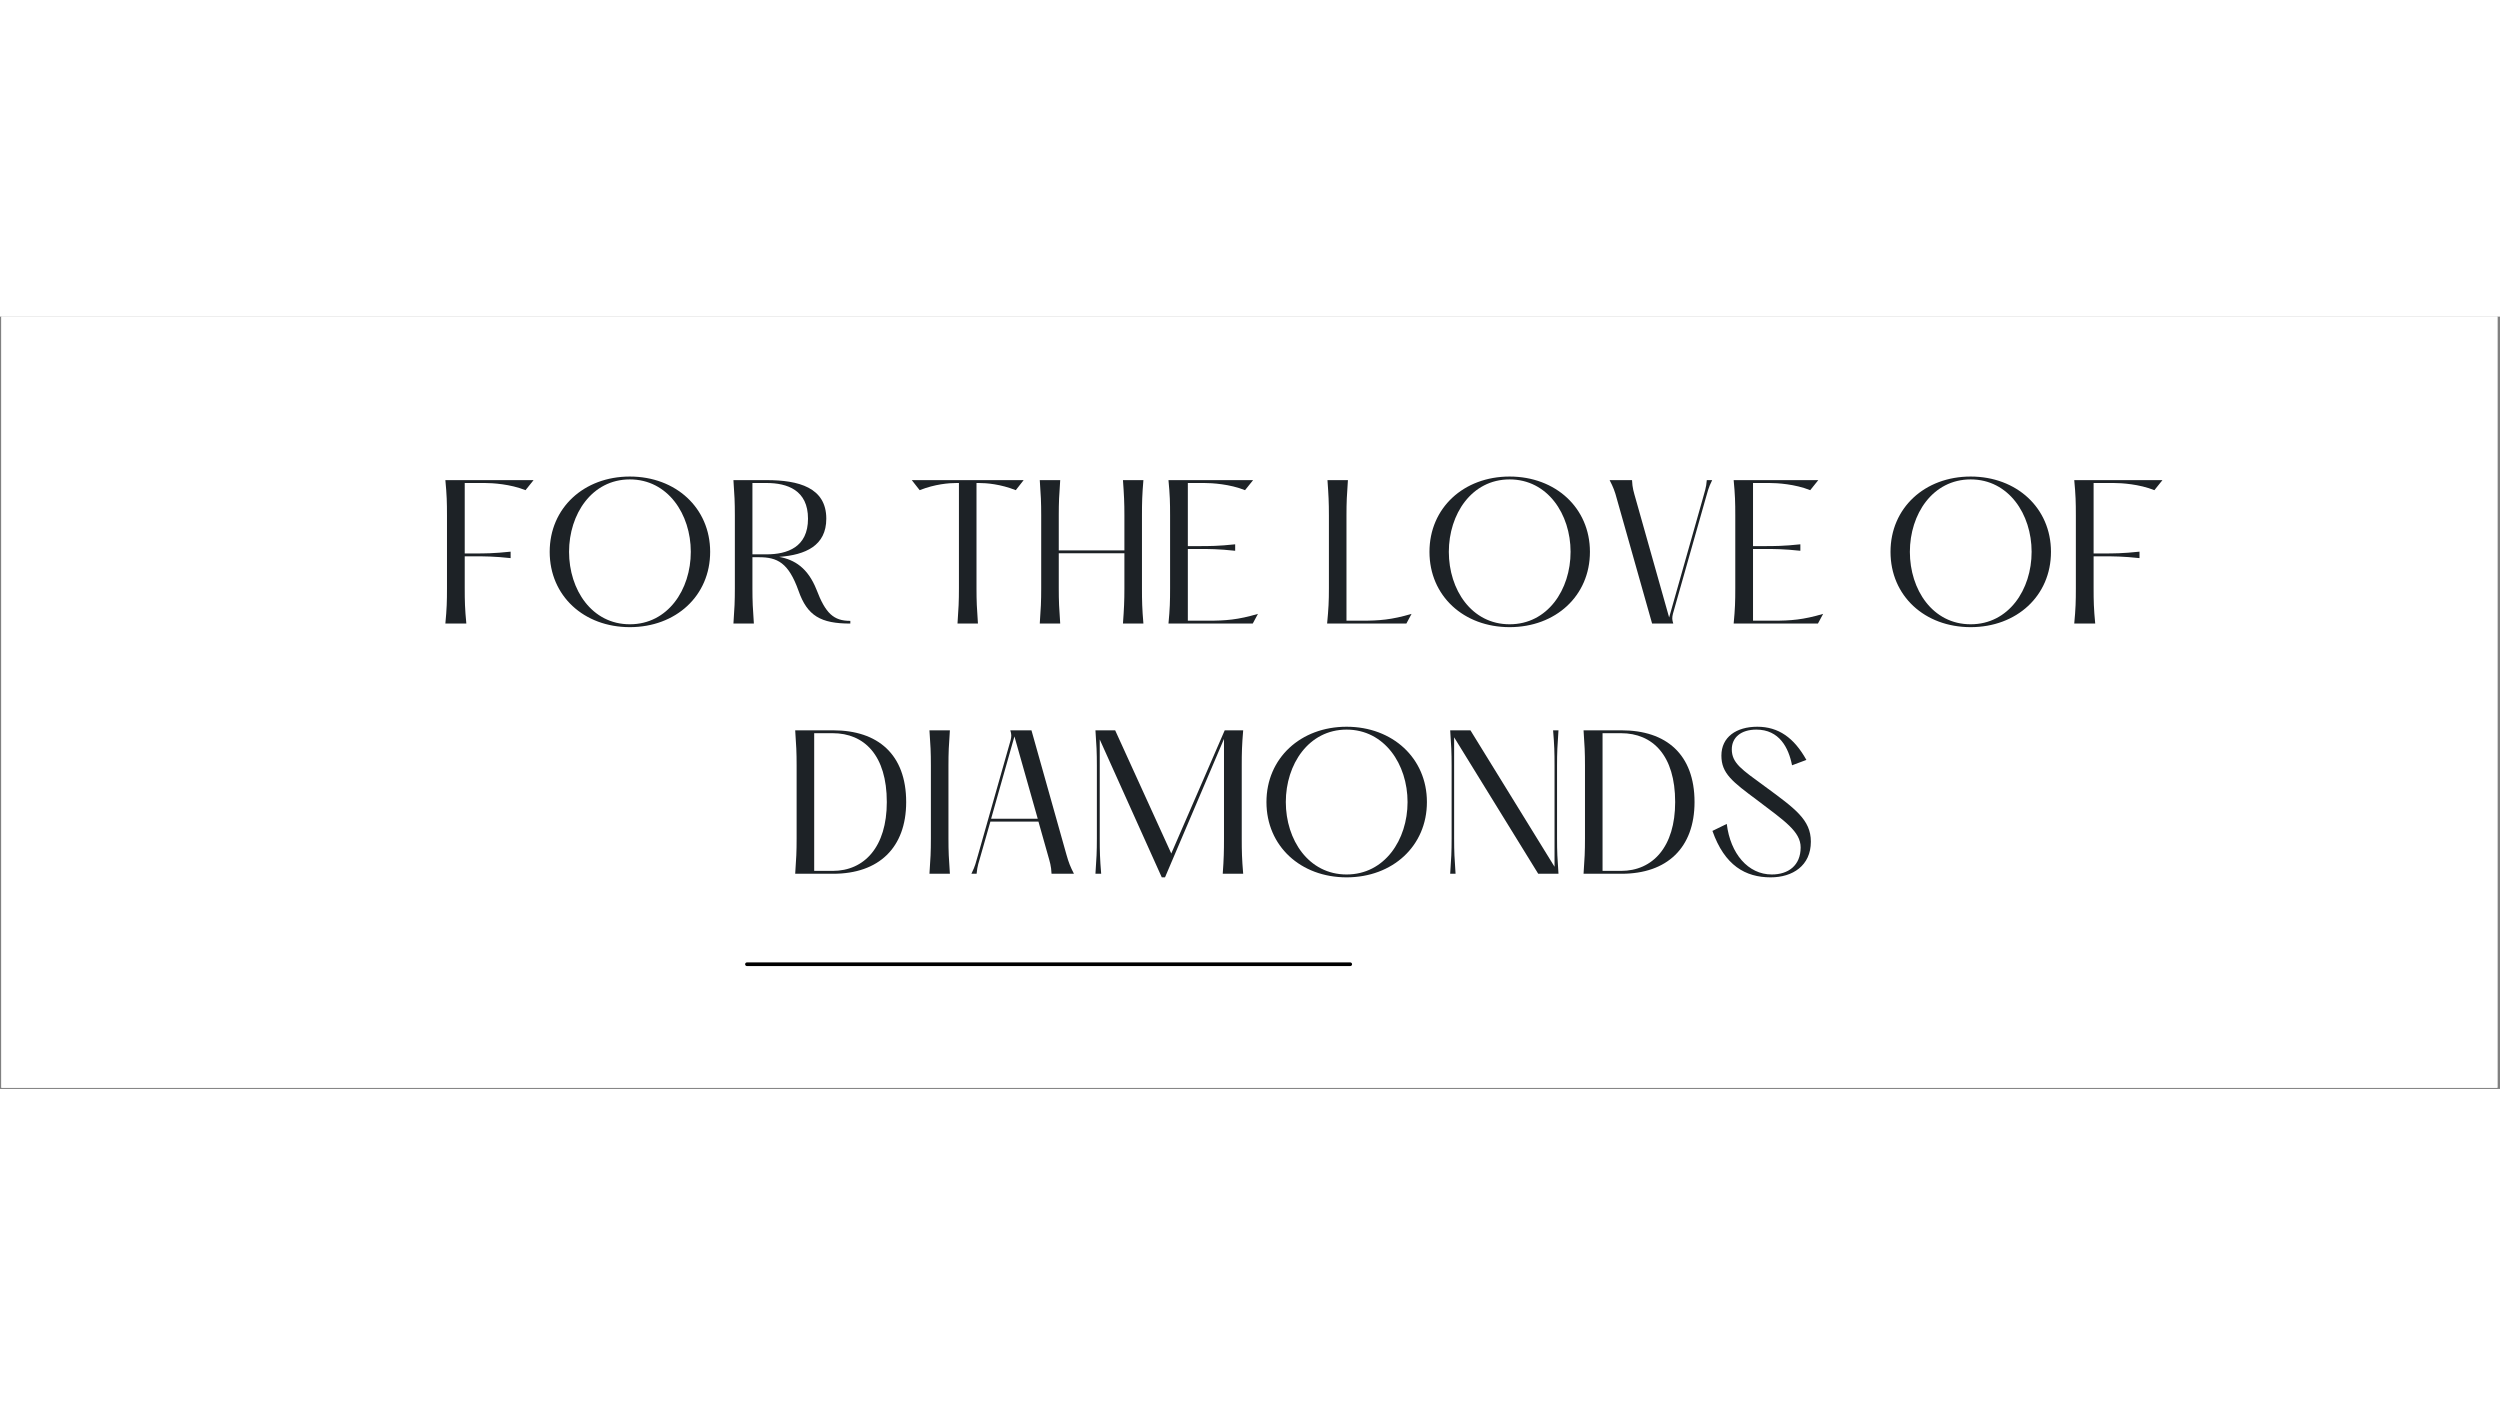 <svg xmlns="http://www.w3.org/2000/svg" xmlns:xlink="http://www.w3.org/1999/xlink" width="1366" viewBox="0 0 1024.5 316.5" height="768" preserveAspectRatio="xMidYMid meet"><rect x="0" y="0" width="1024.5" height="316.5" fill="#808080" stroke="none"/><defs><g></g><clipPath id="64e21335c1"><path d="M 0.559 0 L 1023.441 0 L 1023.441 316 L 0.559 316 Z M 0.559 0 " clip-rule="nonzero"></path></clipPath></defs><g clip-path="url(#64e21335c1)"><path fill="#ffffff" d="M 0.559 0 L 1023.441 0 L 1023.441 316 L 0.559 316 Z M 0.559 0 " fill-opacity="1" fill-rule="nonzero"></path><path fill="#ffffff" d="M 0.559 0 L 1023.441 0 L 1023.441 316 L 0.559 316 Z M 0.559 0 " fill-opacity="1" fill-rule="nonzero"></path></g><g fill="#1d2226" fill-opacity="1"><g transform="translate(177.367, 125.787)"><g><path d="M 5.145 -58.781 C 5.73 -52.609 5.805 -49.668 5.805 -44.305 L 5.805 -14.477 C 5.805 -9.109 5.73 -6.172 5.145 0 L 13.738 0 C 13.152 -6.172 13.078 -9.109 13.078 -14.477 L 13.078 -27.555 L 17.191 -27.555 C 21.086 -27.555 25.055 -27.555 31.887 -26.82 L 31.887 -29.465 C 25.055 -28.73 21.086 -28.73 17.191 -28.73 L 13.078 -28.73 L 13.078 -57.605 L 21.234 -57.605 C 24.539 -57.605 31.742 -57.164 37.988 -54.664 L 41.293 -58.781 Z M 5.145 -58.781 "></path></g></g></g><g fill="#1d2226" fill-opacity="1"><g transform="translate(220.854, 125.787)"><g><path d="M 37.25 1.469 C 56.062 1.469 70.168 -11.316 70.168 -29.391 C 70.168 -47.391 56.062 -60.25 37.25 -60.25 C 18.441 -60.25 4.41 -47.391 4.41 -29.391 C 4.41 -11.316 18.441 1.469 37.25 1.469 Z M 37.25 0.293 C 21.676 0.293 12.344 -13.887 12.344 -29.391 C 12.344 -44.82 21.676 -59.074 37.25 -59.074 C 52.828 -59.074 62.234 -44.82 62.234 -29.391 C 62.234 -13.887 52.828 0.293 37.25 0.293 Z M 37.25 0.293 "></path></g></g></g><g fill="#1d2226" fill-opacity="1"><g transform="translate(295.414, 125.787)"><g><path d="M 39.164 -13.961 C 35.637 -22.777 30.273 -26.156 23.879 -27.332 C 34.68 -28.141 43.203 -31.887 43.203 -42.984 C 43.203 -55.77 31.816 -58.781 18.734 -58.781 L 5.145 -58.781 C 5.586 -52.609 5.73 -49.668 5.73 -44.305 L 5.73 -14.477 C 5.73 -9.109 5.586 -6.172 5.145 0 L 13.52 0 C 13.078 -6.172 12.93 -9.109 12.93 -14.477 L 12.93 -27.188 L 15.578 -27.188 C 23.145 -27.188 27.699 -24.98 31.816 -13.445 C 35.414 -3.16 40.926 0 53.051 0 L 53.051 -1.102 C 46.215 -1.102 42.91 -4.113 39.164 -13.961 Z M 12.93 -28.363 L 12.93 -57.605 L 18.664 -57.605 C 27.258 -57.605 35.707 -54.664 35.707 -42.984 C 35.707 -31.301 27.258 -28.363 18.664 -28.363 Z M 12.93 -28.363 "></path></g></g></g><g fill="#1d2226" fill-opacity="1"><g transform="translate(351.169, 125.787)"><g></g></g></g><g fill="#1d2226" fill-opacity="1"><g transform="translate(372.178, 125.787)"><g><path d="M 47.316 -58.781 L 1.469 -58.781 L 4.703 -54.664 C 11.02 -57.164 16.68 -57.605 19.91 -57.605 L 20.793 -57.605 L 20.793 -14.477 C 20.793 -9.109 20.648 -6.172 20.207 0 L 28.582 0 C 28.141 -6.172 27.992 -9.109 27.992 -14.477 L 27.992 -57.605 L 28.875 -57.605 C 32.109 -57.605 37.766 -57.164 44.086 -54.664 Z M 47.316 -58.781 "></path></g></g></g><g fill="#1d2226" fill-opacity="1"><g transform="translate(420.954, 125.787)"><g><path d="M 47.023 -44.305 C 47.023 -49.668 47.098 -52.609 47.613 -58.781 L 39.234 -58.781 C 39.676 -52.609 39.824 -49.668 39.824 -44.305 L 39.824 -29.977 L 12.93 -29.977 L 12.93 -44.305 C 12.93 -49.668 13.078 -52.609 13.52 -58.781 L 5.145 -58.781 C 5.586 -52.609 5.73 -49.668 5.73 -44.305 L 5.73 -14.477 C 5.73 -9.109 5.586 -6.172 5.145 0 L 13.52 0 C 13.078 -6.172 12.93 -9.109 12.93 -14.477 L 12.93 -28.801 L 39.824 -28.801 L 39.824 -14.477 C 39.824 -9.109 39.676 -6.172 39.234 0 L 47.613 0 C 47.098 -6.172 47.023 -9.109 47.023 -14.477 Z M 47.023 -44.305 "></path></g></g></g><g fill="#1d2226" fill-opacity="1"><g transform="translate(473.697, 125.787)"><g><path d="M 5.145 -58.781 C 5.73 -52.609 5.805 -49.668 5.805 -44.305 L 5.805 -14.477 C 5.805 -9.109 5.73 -6.172 5.145 0 L 39.676 0 L 41.809 -3.969 C 33.578 -1.543 28.582 -1.176 21.309 -1.176 L 13.078 -1.176 L 13.078 -30.566 L 17.781 -30.566 C 21.676 -30.566 25.645 -30.566 32.477 -29.832 L 32.477 -32.477 C 25.645 -31.742 21.676 -31.742 17.781 -31.742 L 13.078 -31.742 L 13.078 -57.605 L 19.766 -57.605 C 23.07 -57.605 30.273 -57.164 36.516 -54.664 L 39.824 -58.781 Z M 5.145 -58.781 "></path></g></g></g><g fill="#1d2226" fill-opacity="1"><g transform="translate(517.699, 125.787)"><g></g></g></g><g fill="#1d2226" fill-opacity="1"><g transform="translate(538.708, 125.787)"><g><path d="M 5.289 -58.781 C 5.73 -52.609 5.879 -49.668 5.879 -44.305 L 5.879 -14.477 C 5.879 -9.109 5.73 -6.172 5.145 0 L 37.621 0 L 39.75 -3.969 C 31.52 -1.543 26.523 -1.176 19.25 -1.176 L 13.078 -1.176 L 13.078 -44.305 C 13.078 -49.668 13.227 -52.609 13.668 -58.781 Z M 5.289 -58.781 "></path></g></g></g><g fill="#1d2226" fill-opacity="1"><g transform="translate(581.387, 125.787)"><g><path d="M 37.25 1.469 C 56.062 1.469 70.168 -11.316 70.168 -29.391 C 70.168 -47.391 56.062 -60.25 37.25 -60.25 C 18.441 -60.25 4.41 -47.391 4.41 -29.391 C 4.41 -11.316 18.441 1.469 37.25 1.469 Z M 37.25 0.293 C 21.676 0.293 12.344 -13.887 12.344 -29.391 C 12.344 -44.82 21.676 -59.074 37.25 -59.074 C 52.828 -59.074 62.234 -44.82 62.234 -29.391 C 62.234 -13.887 52.828 0.293 37.25 0.293 Z M 37.25 0.293 "></path></g></g></g><g fill="#1d2226" fill-opacity="1"><g transform="translate(655.947, 125.787)"><g><path d="M 3.672 -58.781 C 5.145 -55.914 5.805 -54.297 6.688 -50.918 L 21.086 0 L 29.758 0 C 29.242 -1.617 29.242 -2.426 29.609 -3.969 L 43.055 -51.359 C 43.863 -54.078 44.086 -55.547 45.703 -58.781 L 43.496 -58.781 C 43.277 -55.621 42.617 -54.078 41.879 -51.285 L 28.066 -2.5 L 14.402 -50.918 C 13.52 -54.078 13.004 -55.473 12.859 -58.781 Z M 3.672 -58.781 "></path></g></g></g><g fill="#1d2226" fill-opacity="1"><g transform="translate(705.311, 125.787)"><g><path d="M 5.145 -58.781 C 5.73 -52.609 5.805 -49.668 5.805 -44.305 L 5.805 -14.477 C 5.805 -9.109 5.73 -6.172 5.145 0 L 39.676 0 L 41.809 -3.969 C 33.578 -1.543 28.582 -1.176 21.309 -1.176 L 13.078 -1.176 L 13.078 -30.566 L 17.781 -30.566 C 21.676 -30.566 25.645 -30.566 32.477 -29.832 L 32.477 -32.477 C 25.645 -31.742 21.676 -31.742 17.781 -31.742 L 13.078 -31.742 L 13.078 -57.605 L 19.766 -57.605 C 23.07 -57.605 30.273 -57.164 36.516 -54.664 L 39.824 -58.781 Z M 5.145 -58.781 "></path></g></g></g><g fill="#1d2226" fill-opacity="1"><g transform="translate(749.312, 125.787)"><g></g></g></g><g fill="#1d2226" fill-opacity="1"><g transform="translate(770.321, 125.787)"><g><path d="M 37.25 1.469 C 56.062 1.469 70.168 -11.316 70.168 -29.391 C 70.168 -47.391 56.062 -60.25 37.25 -60.25 C 18.441 -60.25 4.41 -47.391 4.41 -29.391 C 4.41 -11.316 18.441 1.469 37.25 1.469 Z M 37.25 0.293 C 21.676 0.293 12.344 -13.887 12.344 -29.391 C 12.344 -44.82 21.676 -59.074 37.25 -59.074 C 52.828 -59.074 62.234 -44.82 62.234 -29.391 C 62.234 -13.887 52.828 0.293 37.25 0.293 Z M 37.25 0.293 "></path></g></g></g><g fill="#1d2226" fill-opacity="1"><g transform="translate(844.881, 125.787)"><g><path d="M 5.145 -58.781 C 5.73 -52.609 5.805 -49.668 5.805 -44.305 L 5.805 -14.477 C 5.805 -9.109 5.73 -6.172 5.145 0 L 13.738 0 C 13.152 -6.172 13.078 -9.109 13.078 -14.477 L 13.078 -27.555 L 17.191 -27.555 C 21.086 -27.555 25.055 -27.555 31.887 -26.82 L 31.887 -29.465 C 25.055 -28.73 21.086 -28.73 17.191 -28.73 L 13.078 -28.73 L 13.078 -57.605 L 21.234 -57.605 C 24.539 -57.605 31.742 -57.164 37.988 -54.664 L 41.293 -58.781 Z M 5.145 -58.781 "></path></g></g></g><g fill="#1d2226" fill-opacity="1"><g transform="translate(320.726, 228.318)"><g><path d="M 5.145 0 L 20.719 0 C 39.383 0 50.625 -10.652 50.625 -29.391 C 50.625 -48.934 39.016 -58.781 20.719 -58.781 L 5.145 -58.781 C 5.586 -52.609 5.73 -49.668 5.73 -44.305 L 5.73 -14.477 C 5.73 -9.109 5.586 -6.172 5.145 0 Z M 20.5 -1.176 L 12.93 -1.176 L 12.93 -57.605 L 20.5 -57.605 C 33.504 -57.605 42.688 -48.492 42.688 -29.391 C 42.688 -11.02 33.504 -1.176 20.5 -1.176 Z M 20.5 -1.176 "></path></g></g></g><g fill="#1d2226" fill-opacity="1"><g transform="translate(375.746, 228.318)"><g><path d="M 5.145 -58.781 C 5.586 -52.609 5.73 -49.668 5.73 -44.305 L 5.73 -14.477 C 5.73 -9.109 5.586 -6.172 5.145 0 L 13.52 0 C 13.078 -6.172 12.93 -9.109 12.93 -14.477 L 12.93 -44.305 C 12.93 -49.668 13.078 -52.609 13.52 -58.781 Z M 5.145 -58.781 "></path></g></g></g><g fill="#1d2226" fill-opacity="1"><g transform="translate(394.404, 228.318)"><g><path d="M 42.617 -7.863 L 28.289 -58.781 L 19.617 -58.781 C 20.133 -57.164 20.133 -56.355 19.766 -54.812 L 6.32 -7.422 C 5.512 -4.703 5.289 -3.234 3.672 0 L 5.805 0 C 6.098 -3.16 6.688 -4.703 7.496 -7.496 L 11.461 -21.383 L 31.152 -21.383 L 34.973 -7.863 C 35.855 -4.703 36.371 -3.305 36.516 0 L 45.703 0 C 44.23 -2.867 43.57 -4.48 42.617 -7.863 Z M 11.758 -22.559 L 21.309 -56.281 L 30.859 -22.559 Z M 11.758 -22.559 "></path></g></g></g><g fill="#1d2226" fill-opacity="1"><g transform="translate(443.768, 228.318)"><g><path d="M 5.145 0 L 7.496 0 C 6.98 -6.172 6.906 -9.109 6.906 -14.477 L 6.906 -55.031 L 32.328 1.469 L 33.652 1.469 L 57.824 -55.254 L 57.824 -14.477 C 57.824 -9.109 57.75 -6.172 57.312 0 L 65.688 0 C 65.172 -6.172 65.098 -9.109 65.098 -14.477 L 65.098 -44.305 C 65.098 -49.668 65.172 -52.609 65.688 -58.781 L 58.117 -58.781 L 36.223 -8.301 L 13.227 -58.781 L 5.145 -58.781 C 5.586 -52.609 5.73 -49.668 5.73 -44.305 L 5.73 -14.477 C 5.73 -9.109 5.586 -6.172 5.145 0 Z M 5.145 0 "></path></g></g></g><g fill="#1d2226" fill-opacity="1"><g transform="translate(514.582, 228.318)"><g><path d="M 37.25 1.469 C 56.062 1.469 70.168 -11.316 70.168 -29.391 C 70.168 -47.391 56.062 -60.25 37.25 -60.25 C 18.441 -60.25 4.41 -47.391 4.41 -29.391 C 4.41 -11.316 18.441 1.469 37.25 1.469 Z M 37.25 0.293 C 21.676 0.293 12.344 -13.887 12.344 -29.391 C 12.344 -44.82 21.676 -59.074 37.25 -59.074 C 52.828 -59.074 62.234 -44.82 62.234 -29.391 C 62.234 -13.887 52.828 0.293 37.25 0.293 Z M 37.25 0.293 "></path></g></g></g><g fill="#1d2226" fill-opacity="1"><g transform="translate(589.142, 228.318)"><g><path d="M 48.934 -44.305 C 48.934 -49.668 49.082 -52.609 49.523 -58.781 L 47.316 -58.781 C 47.832 -52.609 47.906 -49.668 47.906 -44.305 L 47.906 -2.867 L 13.445 -58.781 L 5.145 -58.781 C 5.586 -52.609 5.73 -49.668 5.73 -44.305 L 5.73 -14.477 C 5.73 -9.109 5.586 -6.172 5.145 0 L 7.348 0 C 6.906 -6.172 6.758 -9.109 6.758 -14.477 L 6.758 -55.914 L 41.219 0 L 49.523 0 C 49.082 -6.172 48.934 -9.109 48.934 -14.477 Z M 48.934 -44.305 "></path></g></g></g><g fill="#1d2226" fill-opacity="1"><g transform="translate(643.795, 228.318)"><g><path d="M 5.145 0 L 20.719 0 C 39.383 0 50.625 -10.652 50.625 -29.391 C 50.625 -48.934 39.016 -58.781 20.719 -58.781 L 5.145 -58.781 C 5.586 -52.609 5.73 -49.668 5.73 -44.305 L 5.73 -14.477 C 5.73 -9.109 5.586 -6.172 5.145 0 Z M 20.5 -1.176 L 12.93 -1.176 L 12.93 -57.605 L 20.5 -57.605 C 33.504 -57.605 42.688 -48.492 42.688 -29.391 C 42.688 -11.02 33.504 -1.176 20.5 -1.176 Z M 20.5 -1.176 "></path></g></g></g><g fill="#1d2226" fill-opacity="1"><g transform="translate(698.815, 228.318)"><g><path d="M 2.938 -17.562 C 7.934 -3.379 16.457 1.469 26.82 1.469 C 35.781 1.469 43.277 -3.305 43.277 -13.152 C 43.277 -22.191 36.738 -26.746 24.246 -35.93 C 15.137 -42.617 10.875 -45.262 10.875 -50.992 C 10.875 -55.84 14.621 -59.074 20.941 -59.074 C 30.344 -59.074 34.164 -51.652 35.562 -44.453 L 41.441 -46.656 C 36.371 -55.77 29.977 -60.25 21.309 -60.25 C 12.785 -60.25 6.613 -56.062 6.613 -48.422 C 6.613 -41.145 11.02 -37.766 21.527 -29.977 C 32.551 -21.602 39.09 -17.266 39.09 -10.801 C 39.09 -3.379 34.02 0.293 27.258 0.293 C 17.562 0.293 10.285 -8.23 8.816 -20.426 Z M 2.938 -17.562 "></path></g></g></g><path stroke-linecap="round" transform="matrix(0.749, 0, 0, 0.749, 305.353, 264.645)" fill="none" stroke-linejoin="miter" d="M 1 1.001 L 331.067 1.001 " stroke="#000000" stroke-width="2" stroke-opacity="1" stroke-miterlimit="4"></path></svg>